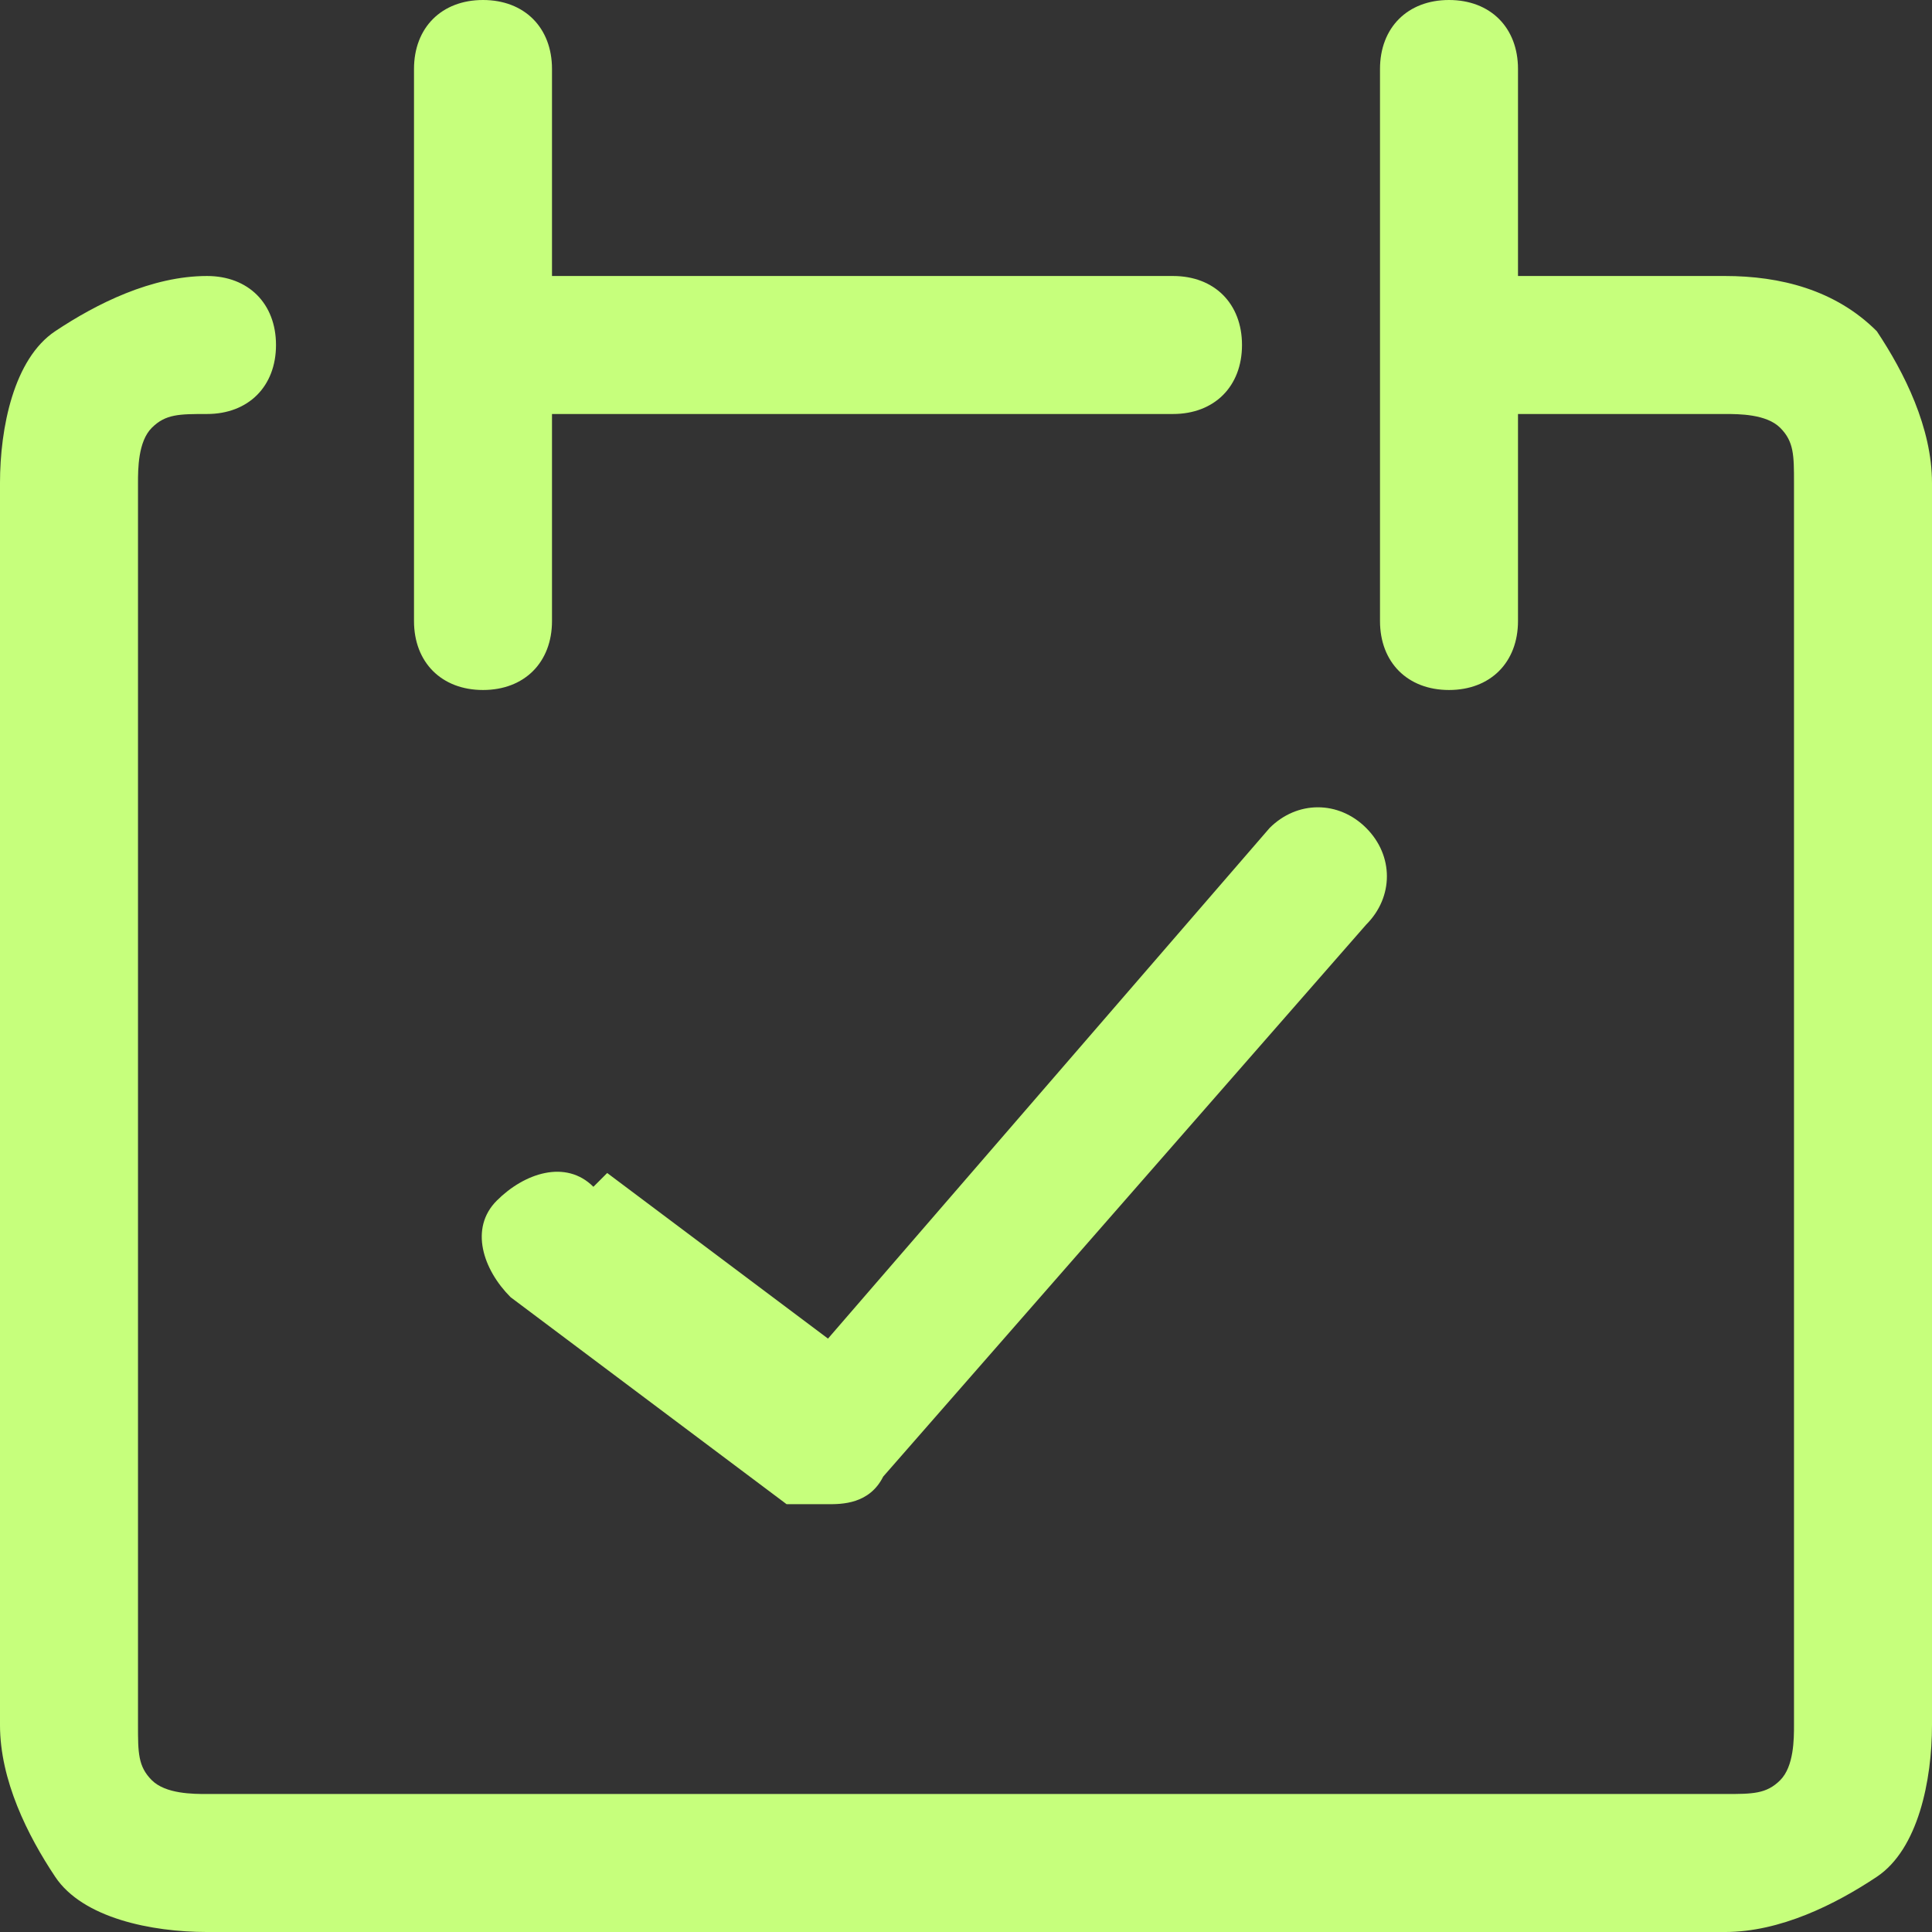 <?xml version="1.0" encoding="UTF-8"?>
<svg id="Ebene_2" data-name="Ebene 2" xmlns="http://www.w3.org/2000/svg" viewBox="0 0 14 14">
  <rect x="0" y="0" width="14" height="14" fill="#333333" stroke="none"/>
  <defs>
    <style>
      .cls-1 {
        fill: #c6ff7c;
      }
    </style>
  </defs>
  <g id="Ebene_1-2" data-name="Ebene 1">
    <g>
      <path class="cls-1" d="M13.6,2.4c-.3-.3-.7-.4-1.1-.4h-1.5V.5c0-.3-.2-.5-.5-.5s-.5.2-.5.5v4c0,.3.2.5.5.5s.5-.2.5-.5v-1.5h1.5c.1,0,.3,0,.4.1s.1.2.1.4v9c0,.1,0,.3-.1.4s-.2.1-.4.1H1.5c-.1,0-.3,0-.4-.1s-.1-.2-.1-.4V3.5c0-.1,0-.3.1-.4s.2-.1.4-.1c.3,0,.5-.2.5-.5s-.2-.5-.5-.5c-.4,0-.8.2-1.1.4s-.4.7-.4,1.1v9c0,.4.2.8.4,1.1s.7.4,1.1.4h11c.4,0,.8-.2,1.1-.4s.4-.7.4-1.1V3.5c0-.4-.2-.8-.4-1.1Z"/>
      <path class="cls-1" d="M3.5,5c.3,0,.5-.2.5-.5v-1.5h4.5c.3,0,.5-.2.5-.5s-.2-.5-.5-.5h-4.5V.5c0-.3-.2-.5-.5-.5s-.5.2-.5.5v4c0,.3.2.5.5.5Z"/>
      <path class="cls-1" d="M4.3,8.6c-.2-.2-.5-.1-.7.1-.2.2-.1.5.1.7l2,1.5c0,0,.2,0,.3,0s.3,0,.4-.2l3.5-4c.2-.2.2-.5,0-.7-.2-.2-.5-.2-.7,0l-3.2,3.7-1.6-1.2Z"/>
    </g>
  </g>
</svg>